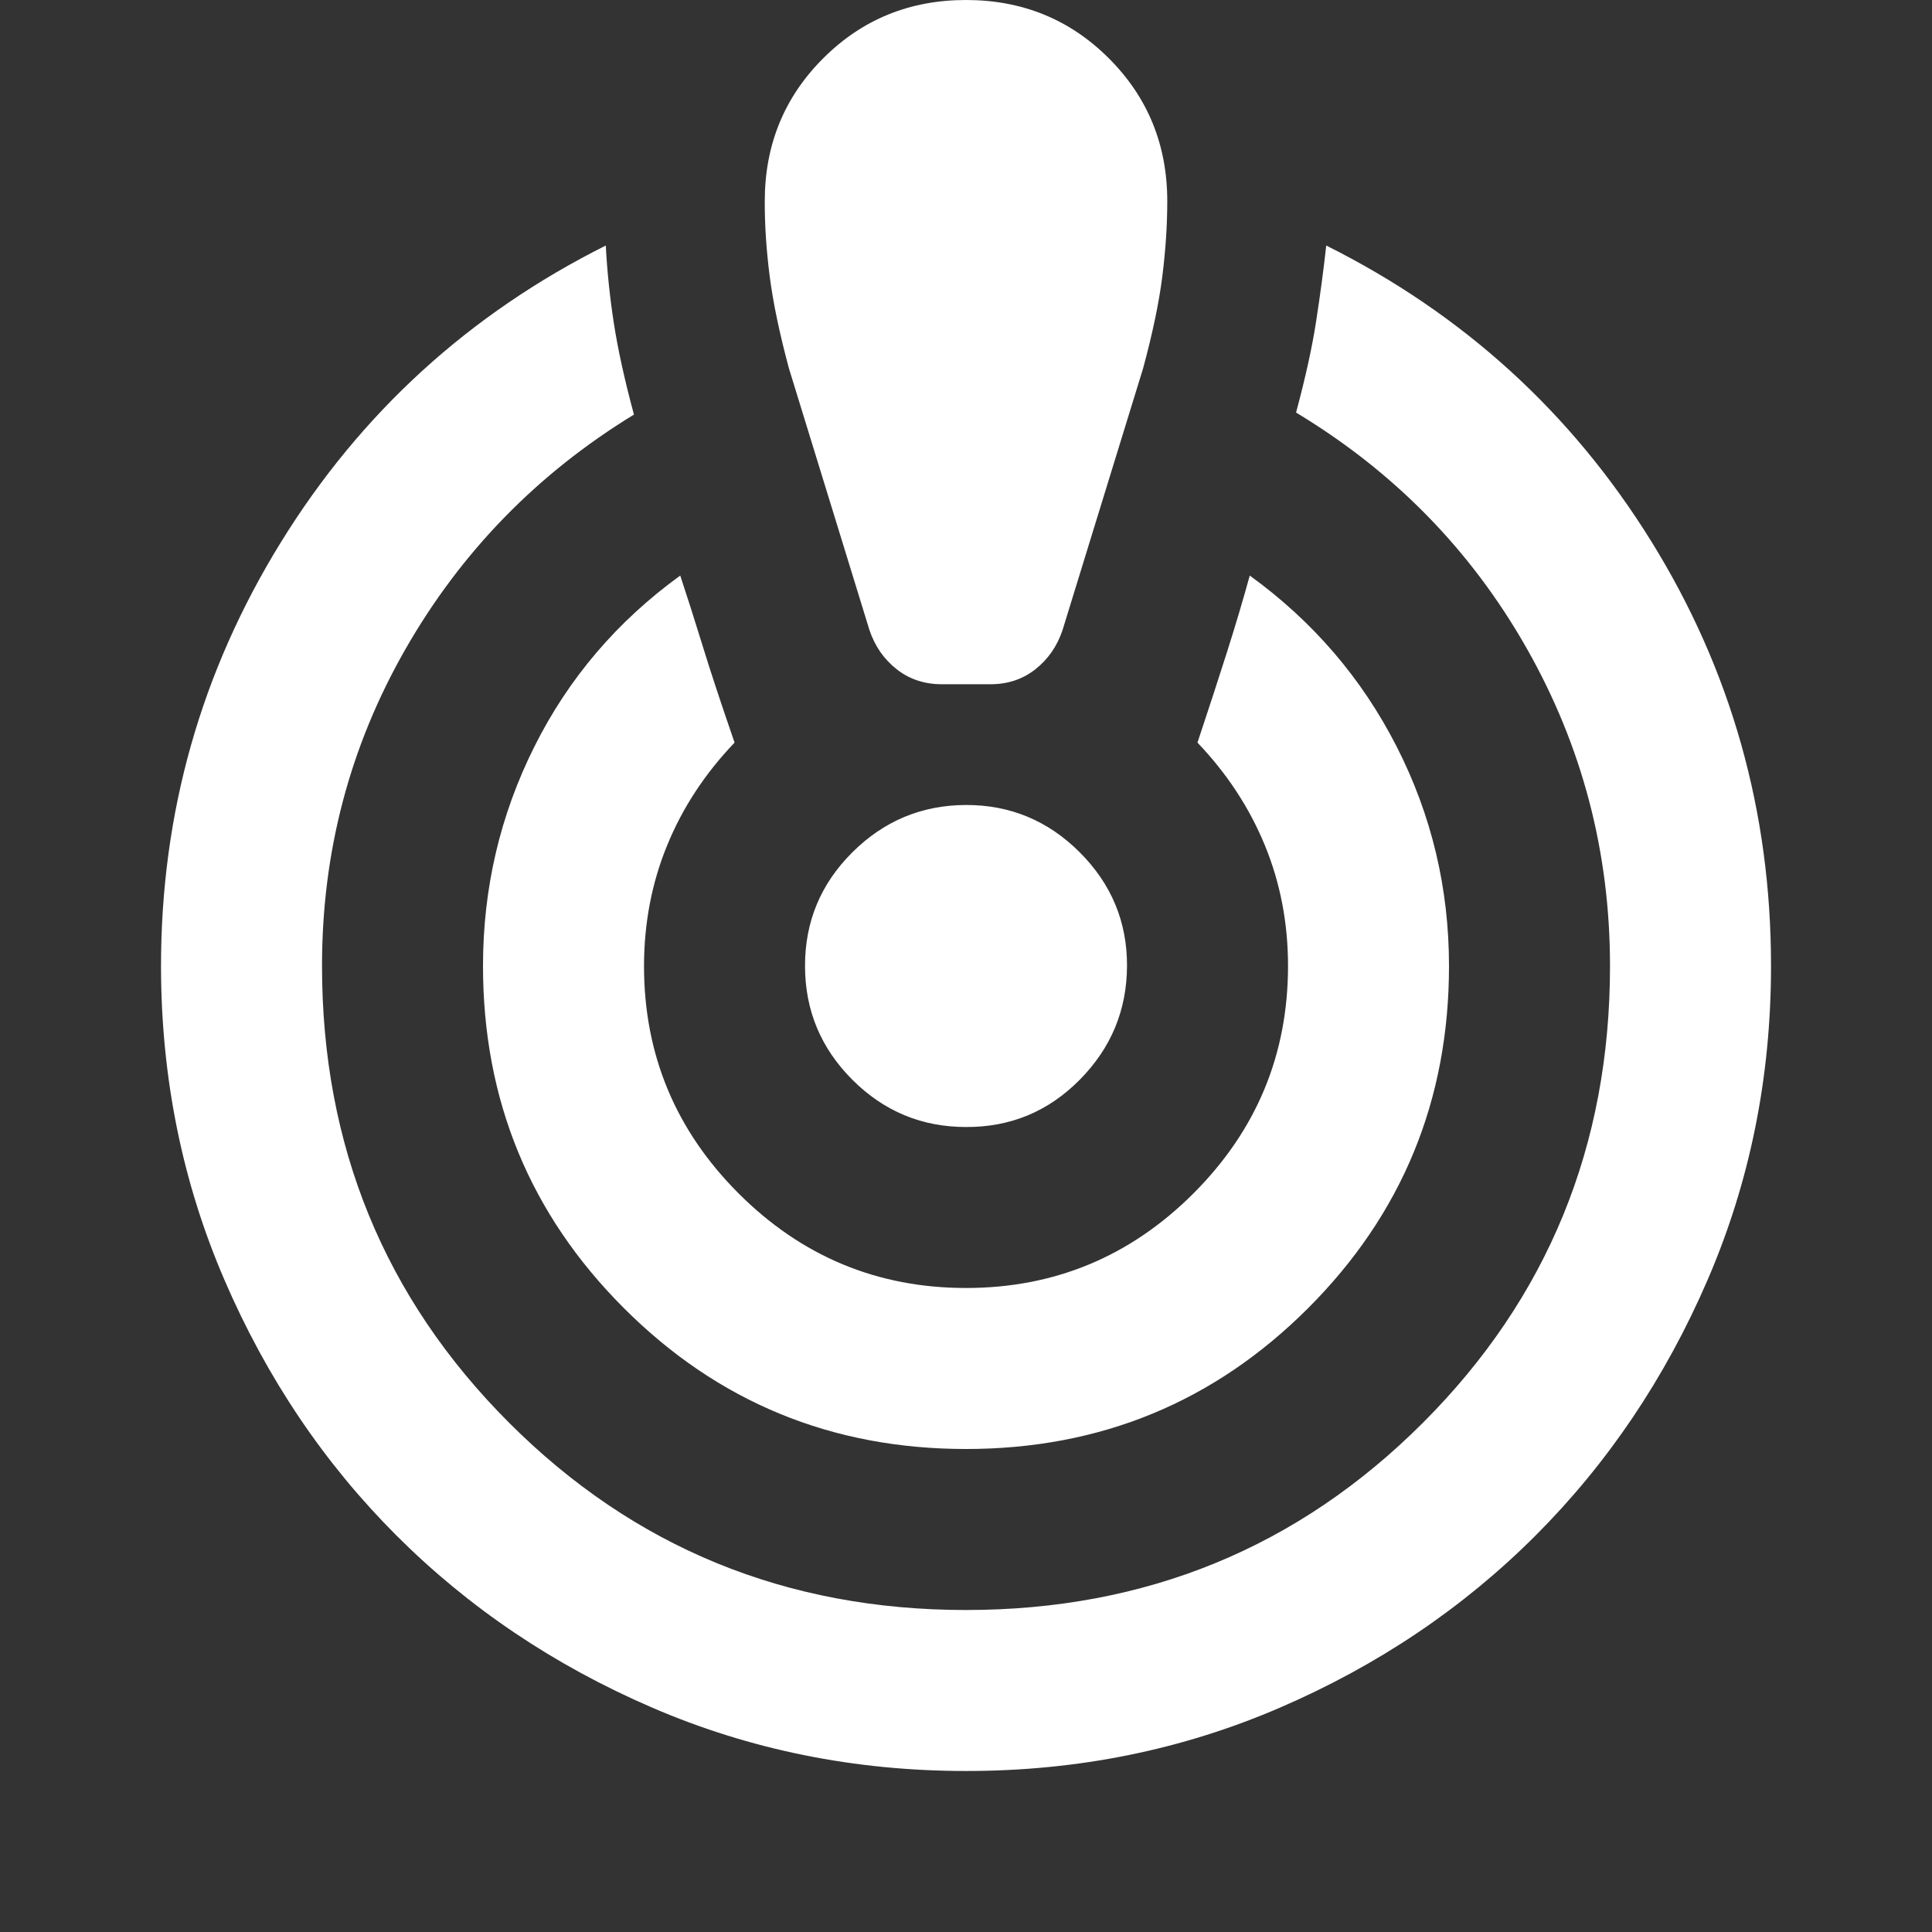 <svg width="56" height="56" viewBox="0 0 56 56" fill="none" xmlns="http://www.w3.org/2000/svg">
<rect x="0" y="0" width="56" height="56" fill="#333333" stroke="none"/>
<g clip-path="url(#clip0_2318_734)">
<path d="M28 51.333C24.773 51.333 21.739 50.72 18.9 49.495C16.061 48.269 13.592 46.607 11.492 44.508C9.392 42.41 7.73 39.94 6.506 37.1C5.281 34.26 4.669 31.226 4.667 28C4.667 23.567 5.824 19.474 8.139 15.722C10.454 11.97 13.594 9.102 17.559 7.117C17.598 7.856 17.675 8.605 17.792 9.364C17.909 10.123 18.103 11.007 18.375 12.017C15.575 13.728 13.368 15.993 11.753 18.814C10.139 21.634 9.332 24.696 9.334 28C9.334 33.211 11.142 37.625 14.759 41.242C18.375 44.858 22.789 46.667 28 46.667C33.211 46.667 37.625 44.858 41.242 41.242C44.859 37.625 46.667 33.211 46.667 28C46.667 24.694 45.86 21.622 44.247 18.783C42.634 15.944 40.407 13.669 37.567 11.958C37.839 10.947 38.034 10.063 38.15 9.305C38.267 8.548 38.364 7.818 38.442 7.117C42.409 9.1 45.549 11.958 47.864 15.692C50.179 19.425 51.335 23.528 51.334 28C51.334 31.228 50.721 34.261 49.495 37.1C48.269 39.939 46.607 42.408 44.509 44.508C42.41 46.608 39.941 48.271 37.1 49.497C34.26 50.723 31.227 51.335 28 51.333ZM28 42C24.111 42 20.806 40.639 18.084 37.917C15.361 35.194 14 31.889 14 28C14 25.744 14.496 23.625 15.489 21.642C16.481 19.658 17.891 18.006 19.717 16.683C19.911 17.267 20.125 17.938 20.359 18.697C20.592 19.456 20.903 20.399 21.292 21.525C20.436 22.419 19.785 23.411 19.339 24.5C18.892 25.589 18.669 26.756 18.667 28C18.667 30.567 19.581 32.764 21.409 34.592C23.236 36.419 25.434 37.333 28 37.333C30.567 37.333 32.764 36.419 34.592 34.592C36.42 32.764 37.334 30.567 37.334 28C37.334 26.756 37.11 25.589 36.662 24.5C36.214 23.411 35.563 22.419 34.709 21.525C35.02 20.592 35.302 19.727 35.556 18.93C35.809 18.134 36.032 17.385 36.225 16.683C38.053 18.006 39.472 19.658 40.484 21.642C41.495 23.625 42 25.744 42 28C42 31.889 40.639 35.194 37.917 37.917C35.195 40.639 31.889 42 28 42ZM27.3 19.833C26.795 19.833 26.358 19.688 25.989 19.397C25.62 19.106 25.357 18.727 25.2 18.258L22.867 10.675C22.595 9.664 22.41 8.78 22.312 8.022C22.214 7.264 22.165 6.535 22.167 5.833C22.167 4.2 22.731 2.819 23.859 1.692C24.986 0.564 26.367 0 28 0C29.634 0 31.014 0.564 32.142 1.692C33.27 2.819 33.834 4.2 33.834 5.833C33.834 6.533 33.785 7.263 33.689 8.022C33.593 8.781 33.407 9.665 33.134 10.675L30.8 18.258C30.645 18.725 30.383 19.105 30.014 19.397C29.645 19.689 29.207 19.835 28.7 19.833H27.3ZM28 32.667C26.717 32.667 25.619 32.21 24.706 31.297C23.793 30.384 23.335 29.285 23.334 28C23.332 26.715 23.789 25.617 24.706 24.705C25.622 23.794 26.72 23.336 28 23.333C29.28 23.33 30.38 23.788 31.297 24.705C32.215 25.623 32.672 26.721 32.667 28C32.662 29.279 32.206 30.378 31.297 31.297C30.389 32.216 29.29 32.673 28 32.667Z" fill="white"/>
</g>
<defs>
<clipPath id="clip0_2318_734">
<rect width="56" height="56" fill="white"/>
</clipPath>
</defs>
</svg>
